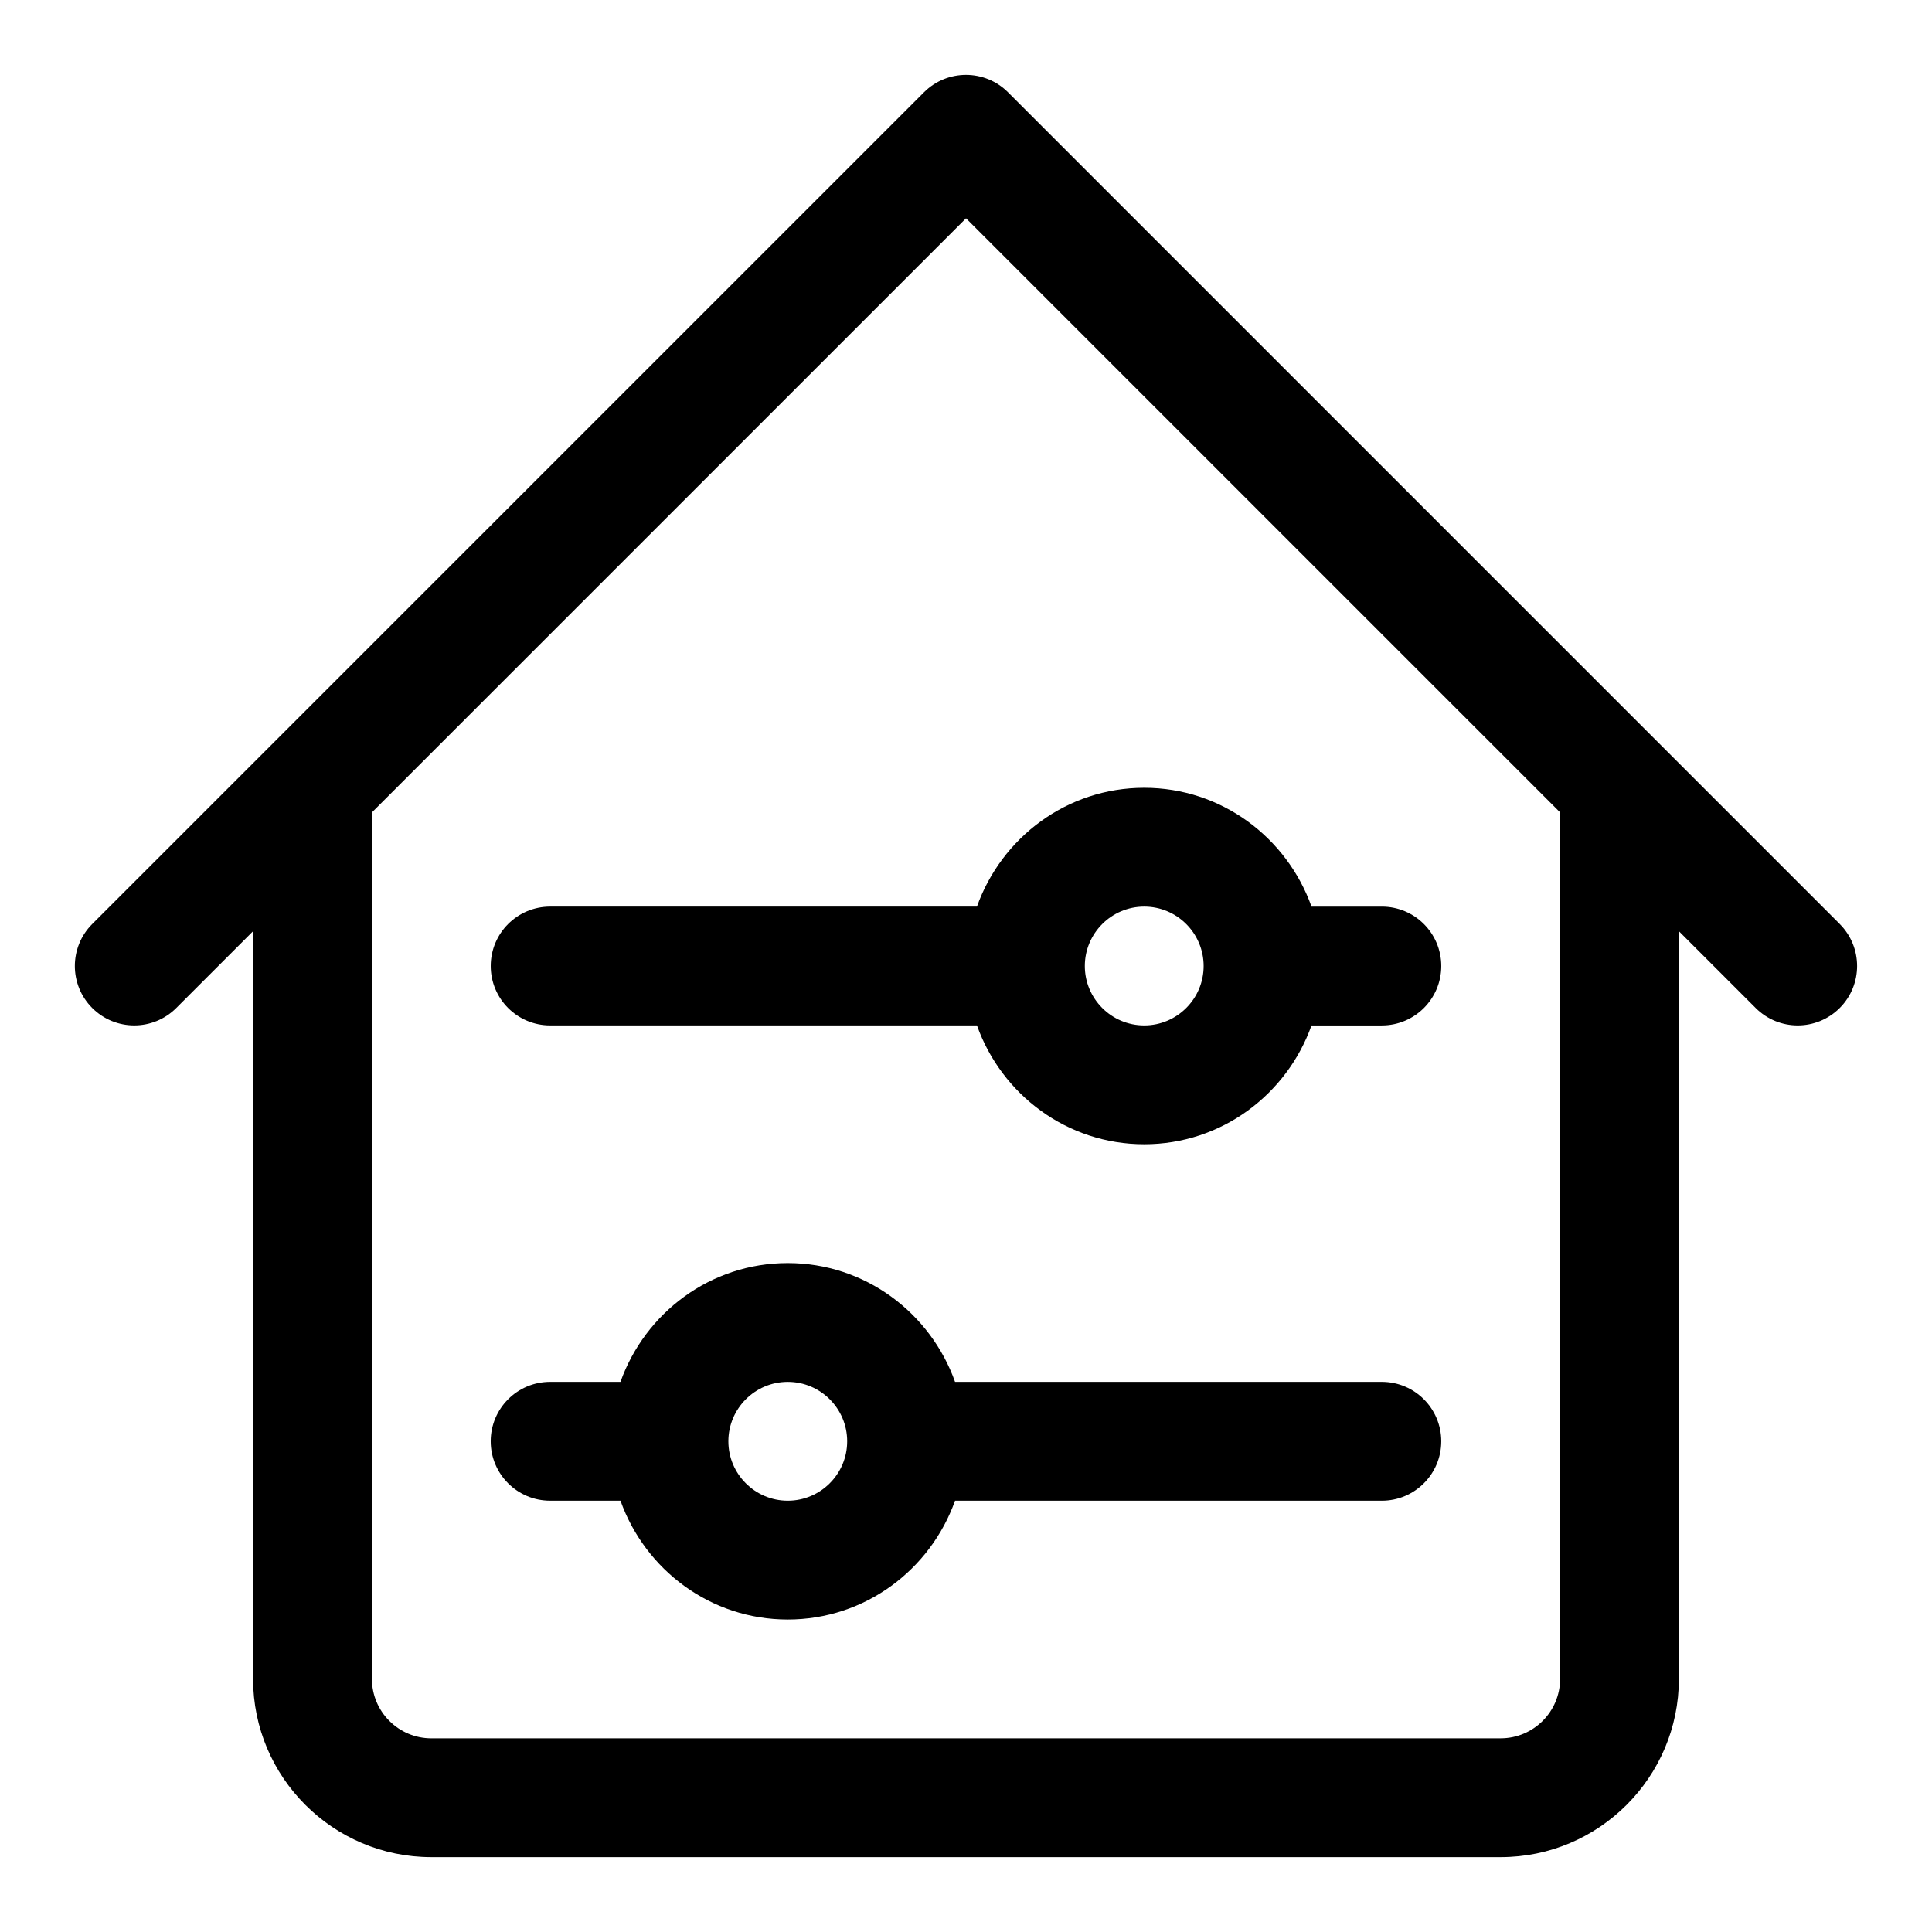 <?xml version="1.0" encoding="UTF-8"?>
<!-- Uploaded to: ICON Repo, www.iconrepo.com, Generator: ICON Repo Mixer Tools -->
<svg fill="#000000" width="800px" height="800px" version="1.1" viewBox="144 144 512 512" xmlns="http://www.w3.org/2000/svg">
 <path d="m631.55 388.87-220.42-220.42c-6.148-6.148-16.113-6.148-22.262 0l-220.42 220.42c-6.148 6.148-6.148 16.113 0 22.262 6.148 6.148 16.113 6.148 22.262 0l20.359-20.355v198.15c0 26.047 21.188 47.23 47.23 47.23h283.39c26.047 0 47.23-21.188 47.23-47.23v-198.15l20.355 20.355c3.078 3.074 7.106 4.613 11.133 4.613 4.027 0 8.055-1.539 11.133-4.613 6.148-6.148 6.148-16.113 0-22.262zm-74.109 200.06c0 8.68-7.066 15.742-15.742 15.742l-283.39 0.004c-8.68 0-15.742-7.066-15.742-15.742v-229.64l157.44-157.44 157.44 157.44zm-267.65-204.67c-8.695 0-15.742 7.051-15.742 15.742 0 8.695 7.051 15.742 15.742 15.742h113.11c6.519 18.293 23.832 31.492 44.328 31.492 20.496 0 37.809-13.199 44.332-31.488h18.645c8.695 0 15.742-7.051 15.742-15.742 0-8.695-7.051-15.742-15.742-15.742h-18.641c-6.527-18.293-23.84-31.492-44.336-31.492-20.496 0-37.809 13.199-44.332 31.488zm157.44 0c8.68 0 15.742 7.066 15.742 15.742 0 8.68-7.066 15.742-15.742 15.742-8.68 0-15.742-7.066-15.742-15.742 0-8.676 7.062-15.742 15.742-15.742zm62.977 125.95h-113.11c-6.527-18.289-23.84-31.488-44.336-31.488s-37.809 13.199-44.332 31.488h-18.645c-8.695 0-15.742 7.051-15.742 15.742 0 8.695 7.051 15.742 15.742 15.742h18.648c6.523 18.293 23.832 31.492 44.328 31.492s37.809-13.199 44.332-31.488h113.11c8.695 0 15.742-7.051 15.742-15.742 0-8.695-7.047-15.746-15.742-15.746zm-157.44 31.488c-8.68 0-15.742-7.066-15.742-15.742 0-8.68 7.066-15.742 15.742-15.742 8.68 0 15.742 7.066 15.742 15.742 0.004 8.676-7.062 15.742-15.742 15.742z"/>
</svg>
